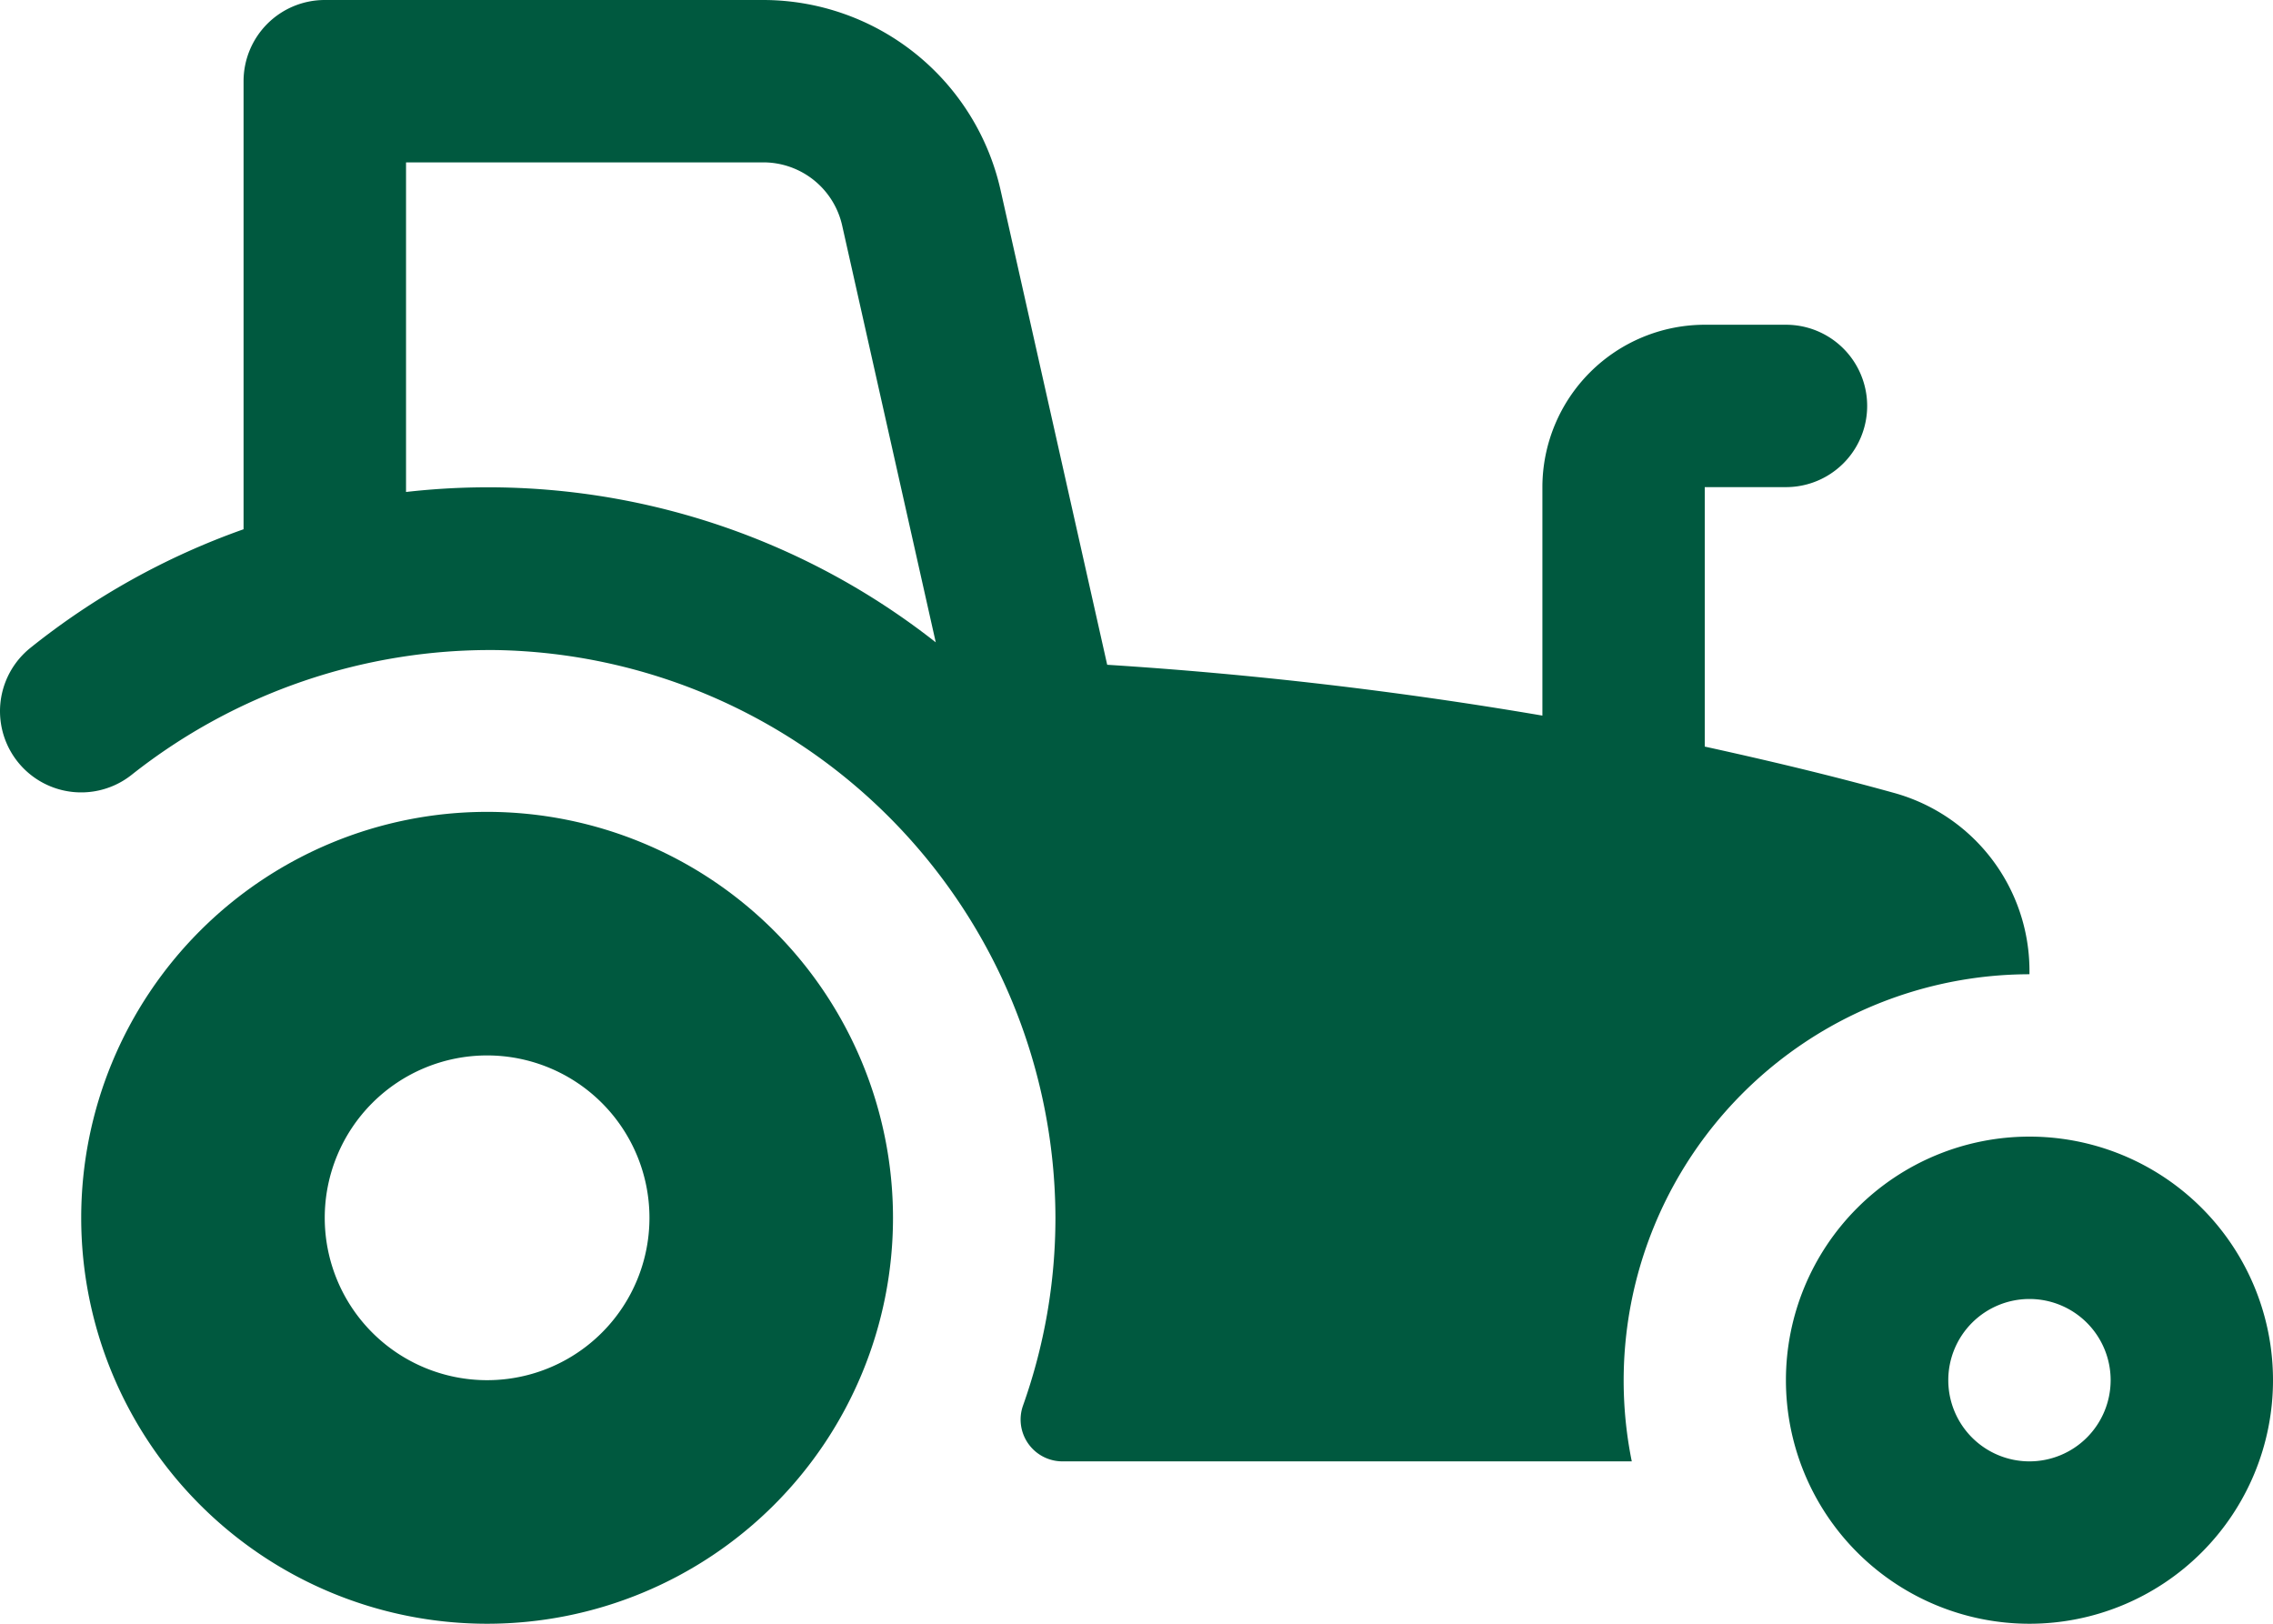 <svg xmlns="http://www.w3.org/2000/svg" width="80.052" height="57.179" viewBox="0 0 80.052 57.179"><defs><style>.a{fill:#00593f;}</style></defs><g transform="translate(-2 -6)"><path class="a" d="M71.615,27.436a8.577,8.577,0,1,0,8.577,8.577A8.576,8.576,0,0,0,71.615,27.436Zm0,11.436a2.859,2.859,0,1,1,2.859-2.859A2.86,2.86,0,0,1,71.615,38.872ZM17.295,16A14.295,14.295,0,1,0,31.59,30.295,14.3,14.3,0,0,0,17.295,16Zm0,20.013a5.718,5.718,0,1,1,5.718-5.718A5.716,5.716,0,0,1,17.295,36.013Z" transform="translate(1.86 18.59)"/><path class="a" d="M68.689,33.918c-2.27-.629-4.474-1.149-6.65-1.627V23.154H64.9a2.859,2.859,0,1,0,0-5.718H62.039a5.724,5.724,0,0,0-5.718,5.718V31.2a146.078,146.078,0,0,0-15.327-1.79L37.24,12.7A8.574,8.574,0,0,0,28.872,6H13.437a2.86,2.86,0,0,0-2.859,2.859V24.638A25.708,25.708,0,0,0,3.07,28.815a2.859,2.859,0,1,0,3.579,4.46,20.357,20.357,0,0,1,12.822-4.383,20.045,20.045,0,0,1,19.7,19.993,19.713,19.713,0,0,1-1.146,6.624,1.473,1.473,0,0,0,1.4,1.953H59.469A14.309,14.309,0,0,1,73.475,40.308v-.154A6.5,6.5,0,0,0,68.689,33.918ZM16.3,23.325V11.718H28.872a2.846,2.846,0,0,1,2.79,2.233L34.956,28.62A25.5,25.5,0,0,0,16.3,23.325Z" transform="translate(0)"/></g></svg>